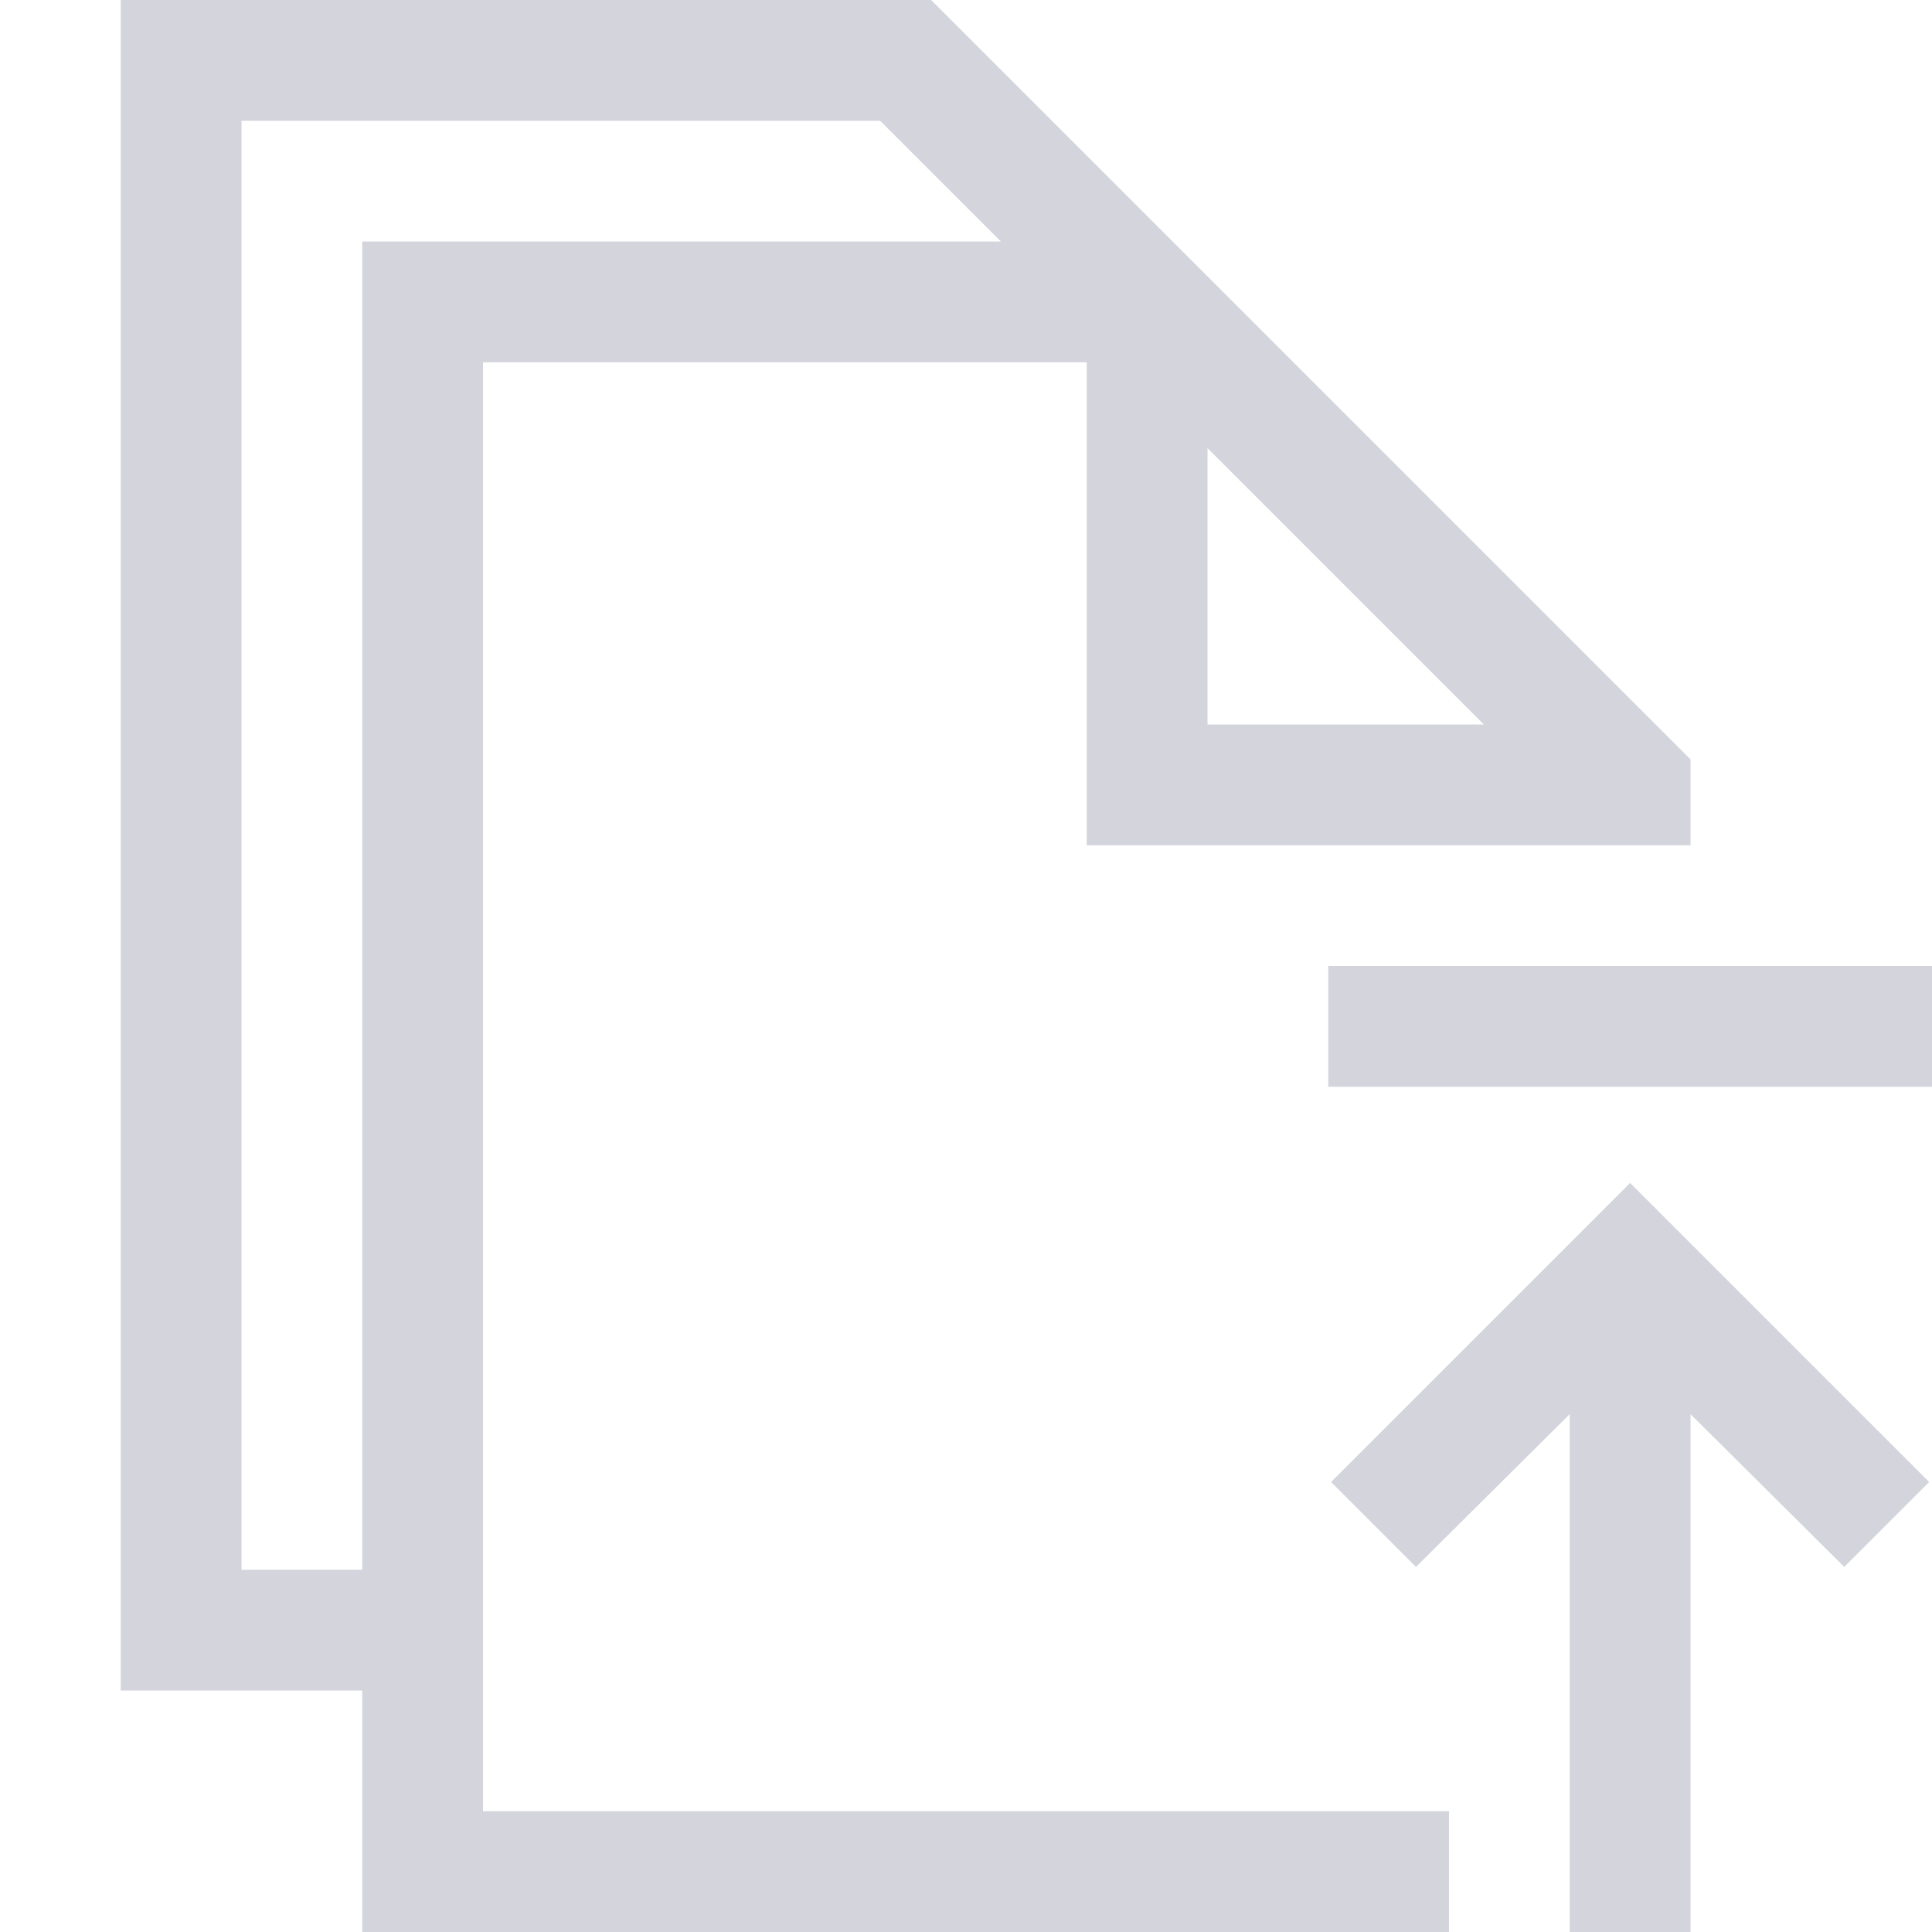 <svg width="80" height="80" viewBox="0 0 80 80" fill="none" xmlns="http://www.w3.org/2000/svg">
<path d="M20 75H60V80H15V70H5V0H38.555L54.258 15.703L70 31.445V35H45V15H20V75ZM50 30H61.445L50 18.555V30ZM15 65V10H41.445L36.445 5H10V65H15ZM67.5 48.984L79.883 61.367L76.367 64.883L70 58.555V80H65V58.555L58.633 64.883L55.117 61.367L67.5 48.984ZM80 40V45H55V40H80Z" fill="#D3D4DC"/>
</svg>
